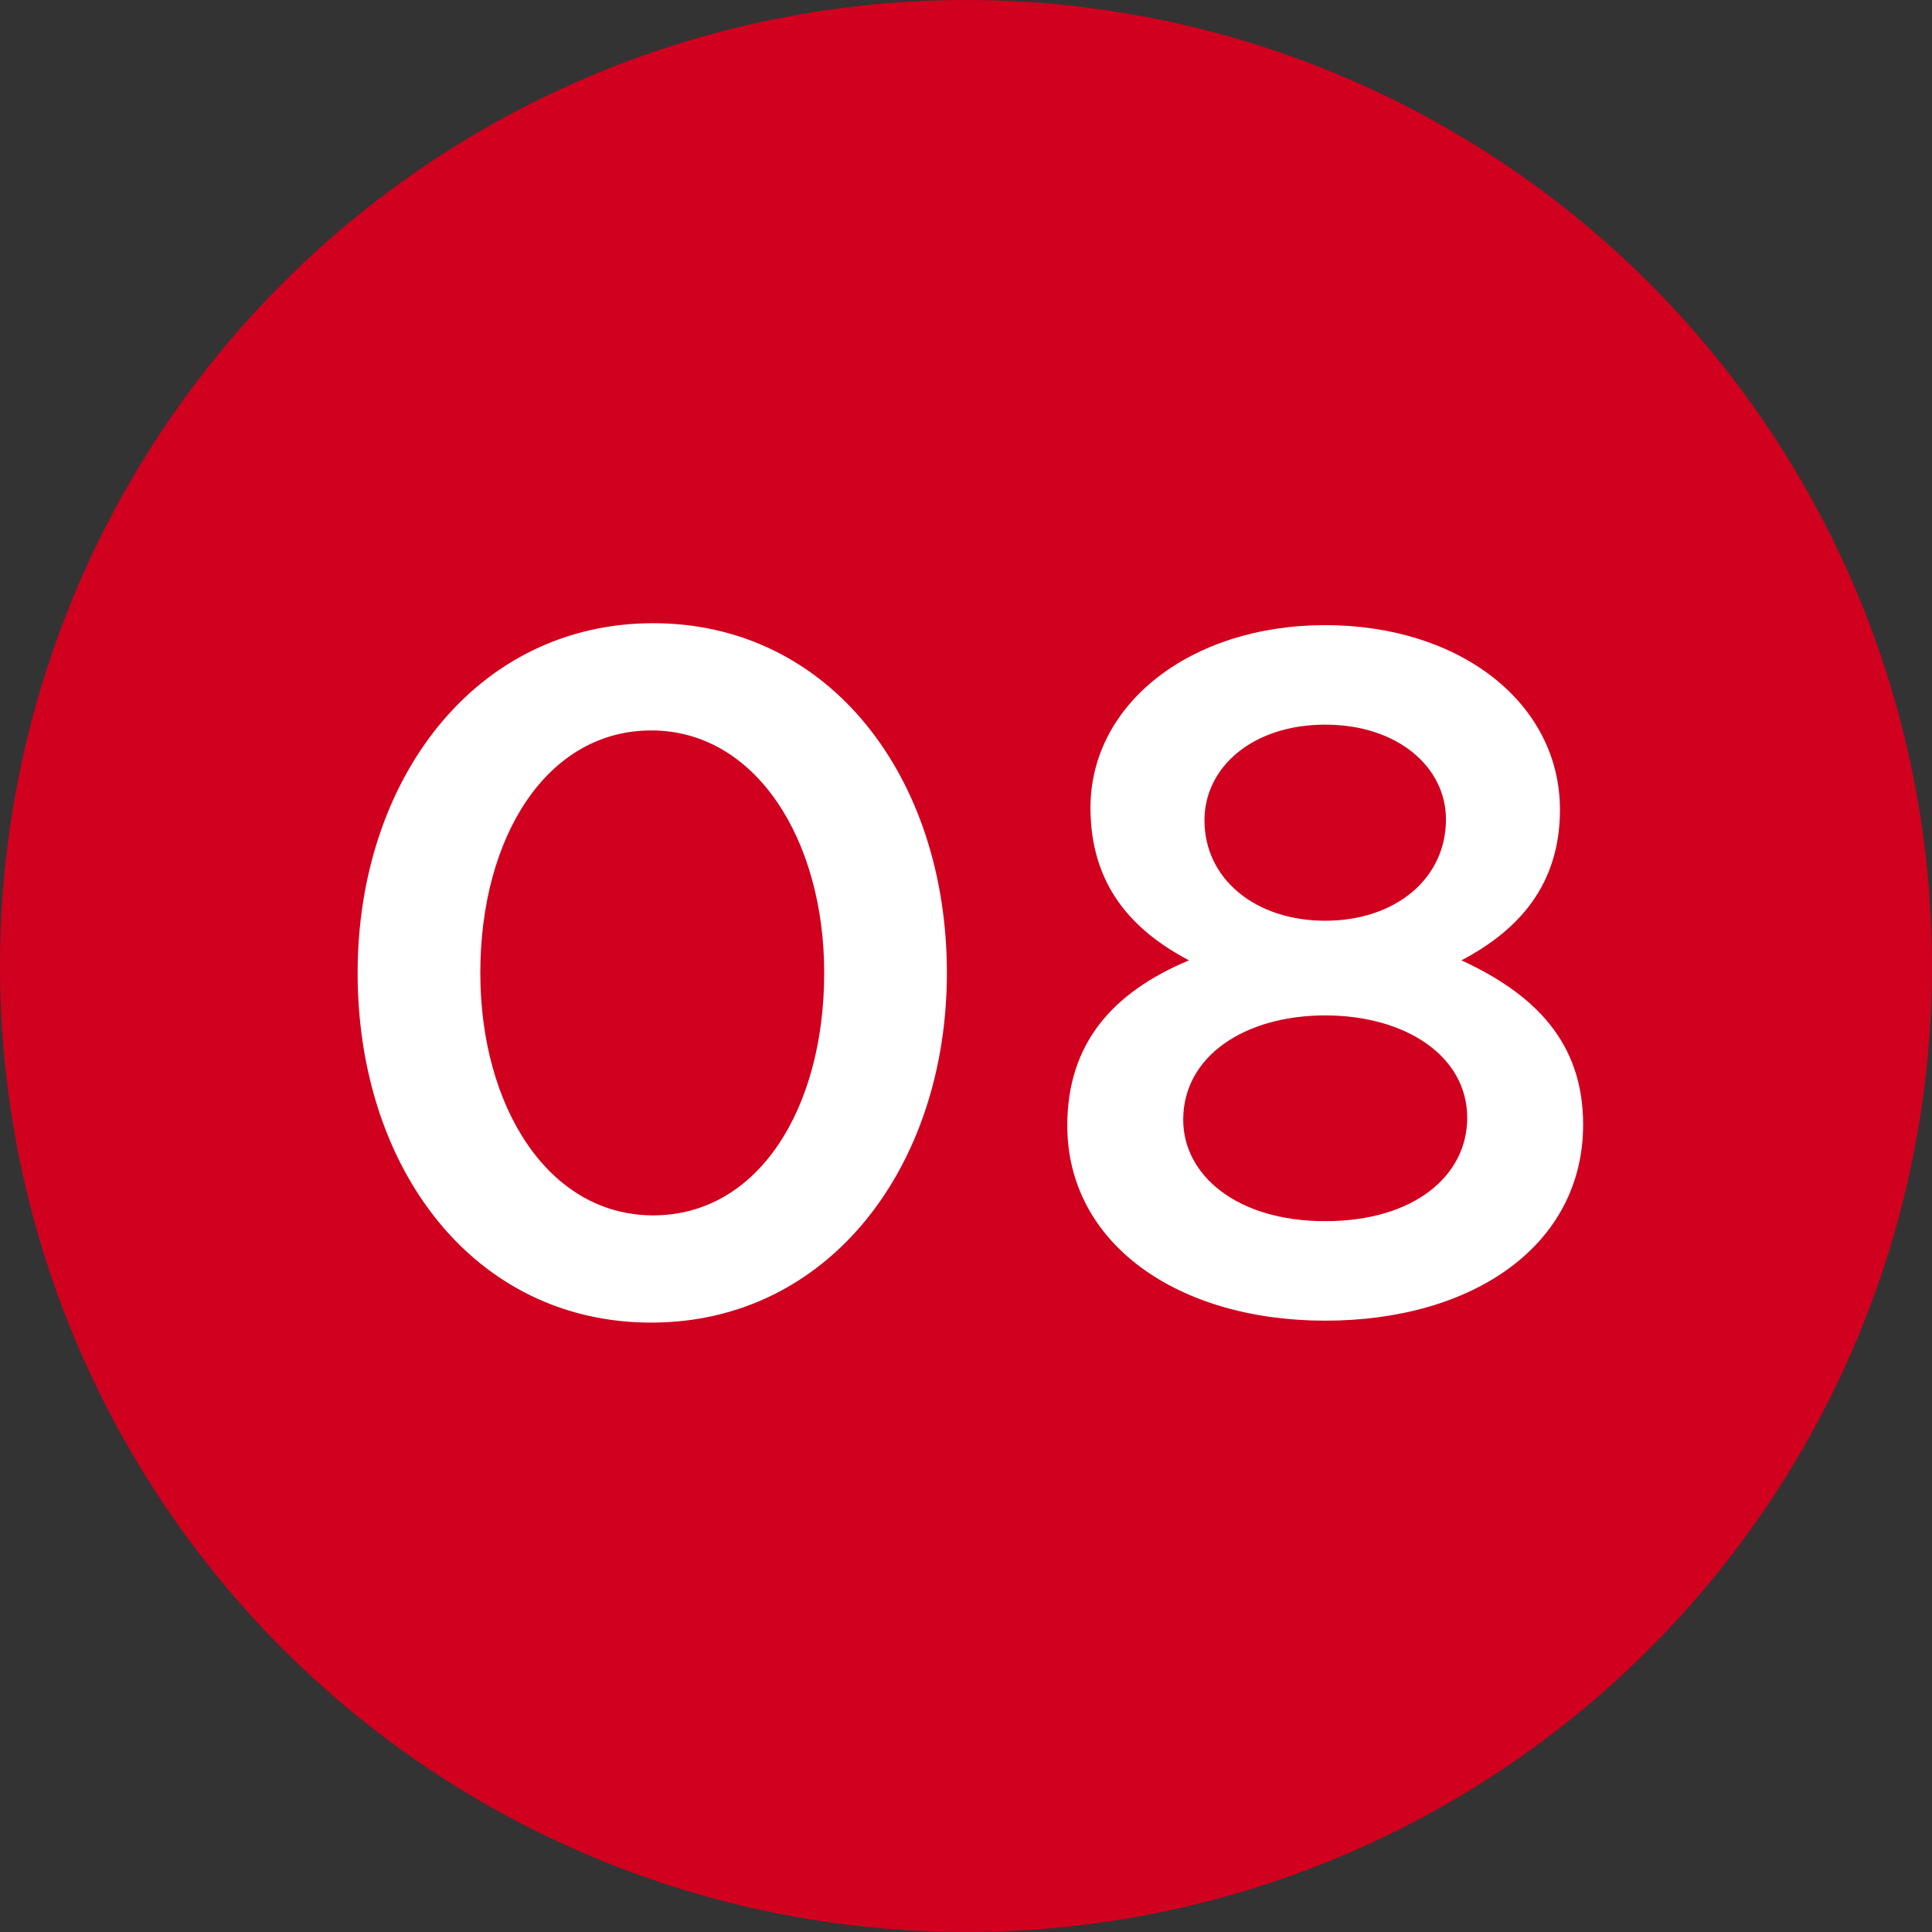 <?xml version="1.0" encoding="UTF-8"?> <svg xmlns="http://www.w3.org/2000/svg" width="28" height="28" viewBox="0 0 28 28" fill="none"><rect x="0" y="0" width="28" height="28" fill="#333333" stroke="none"/> <circle cx="14" cy="14" r="14" fill="#D1001F"></circle> <path d="M9.439 19.168C12.015 19.168 13.723 16.9 13.723 14.1C13.723 11.272 12.029 9.032 9.467 9.032C6.891 9.032 5.183 11.3 5.183 14.1C5.183 16.928 6.863 19.168 9.439 19.168ZM9.467 17.614C7.941 17.614 6.961 16.032 6.961 14.1C6.961 12.126 7.927 10.586 9.439 10.586C10.951 10.586 11.945 12.168 11.945 14.1C11.945 16.06 10.993 17.614 9.467 17.614ZM19.206 19.14C21.348 19.14 22.944 18.048 22.944 16.298C22.944 15.108 22.244 14.408 21.18 13.918C22.006 13.484 22.608 12.826 22.608 11.734C22.608 10.194 21.166 9.06 19.206 9.06C17.246 9.06 15.804 10.208 15.804 11.706C15.804 12.826 16.406 13.484 17.232 13.918C16.126 14.38 15.468 15.122 15.468 16.312C15.468 18.02 17.064 19.14 19.206 19.14ZM19.206 13.344C18.198 13.344 17.456 12.742 17.456 11.888C17.456 11.118 18.156 10.502 19.206 10.502C20.256 10.502 20.956 11.118 20.956 11.874C20.956 12.742 20.214 13.344 19.206 13.344ZM19.206 17.698C17.918 17.698 17.148 17.026 17.148 16.228C17.148 15.304 18.044 14.716 19.206 14.716C20.368 14.716 21.264 15.304 21.264 16.2C21.264 17.04 20.494 17.698 19.206 17.698Z" fill="white"></path> </svg> 